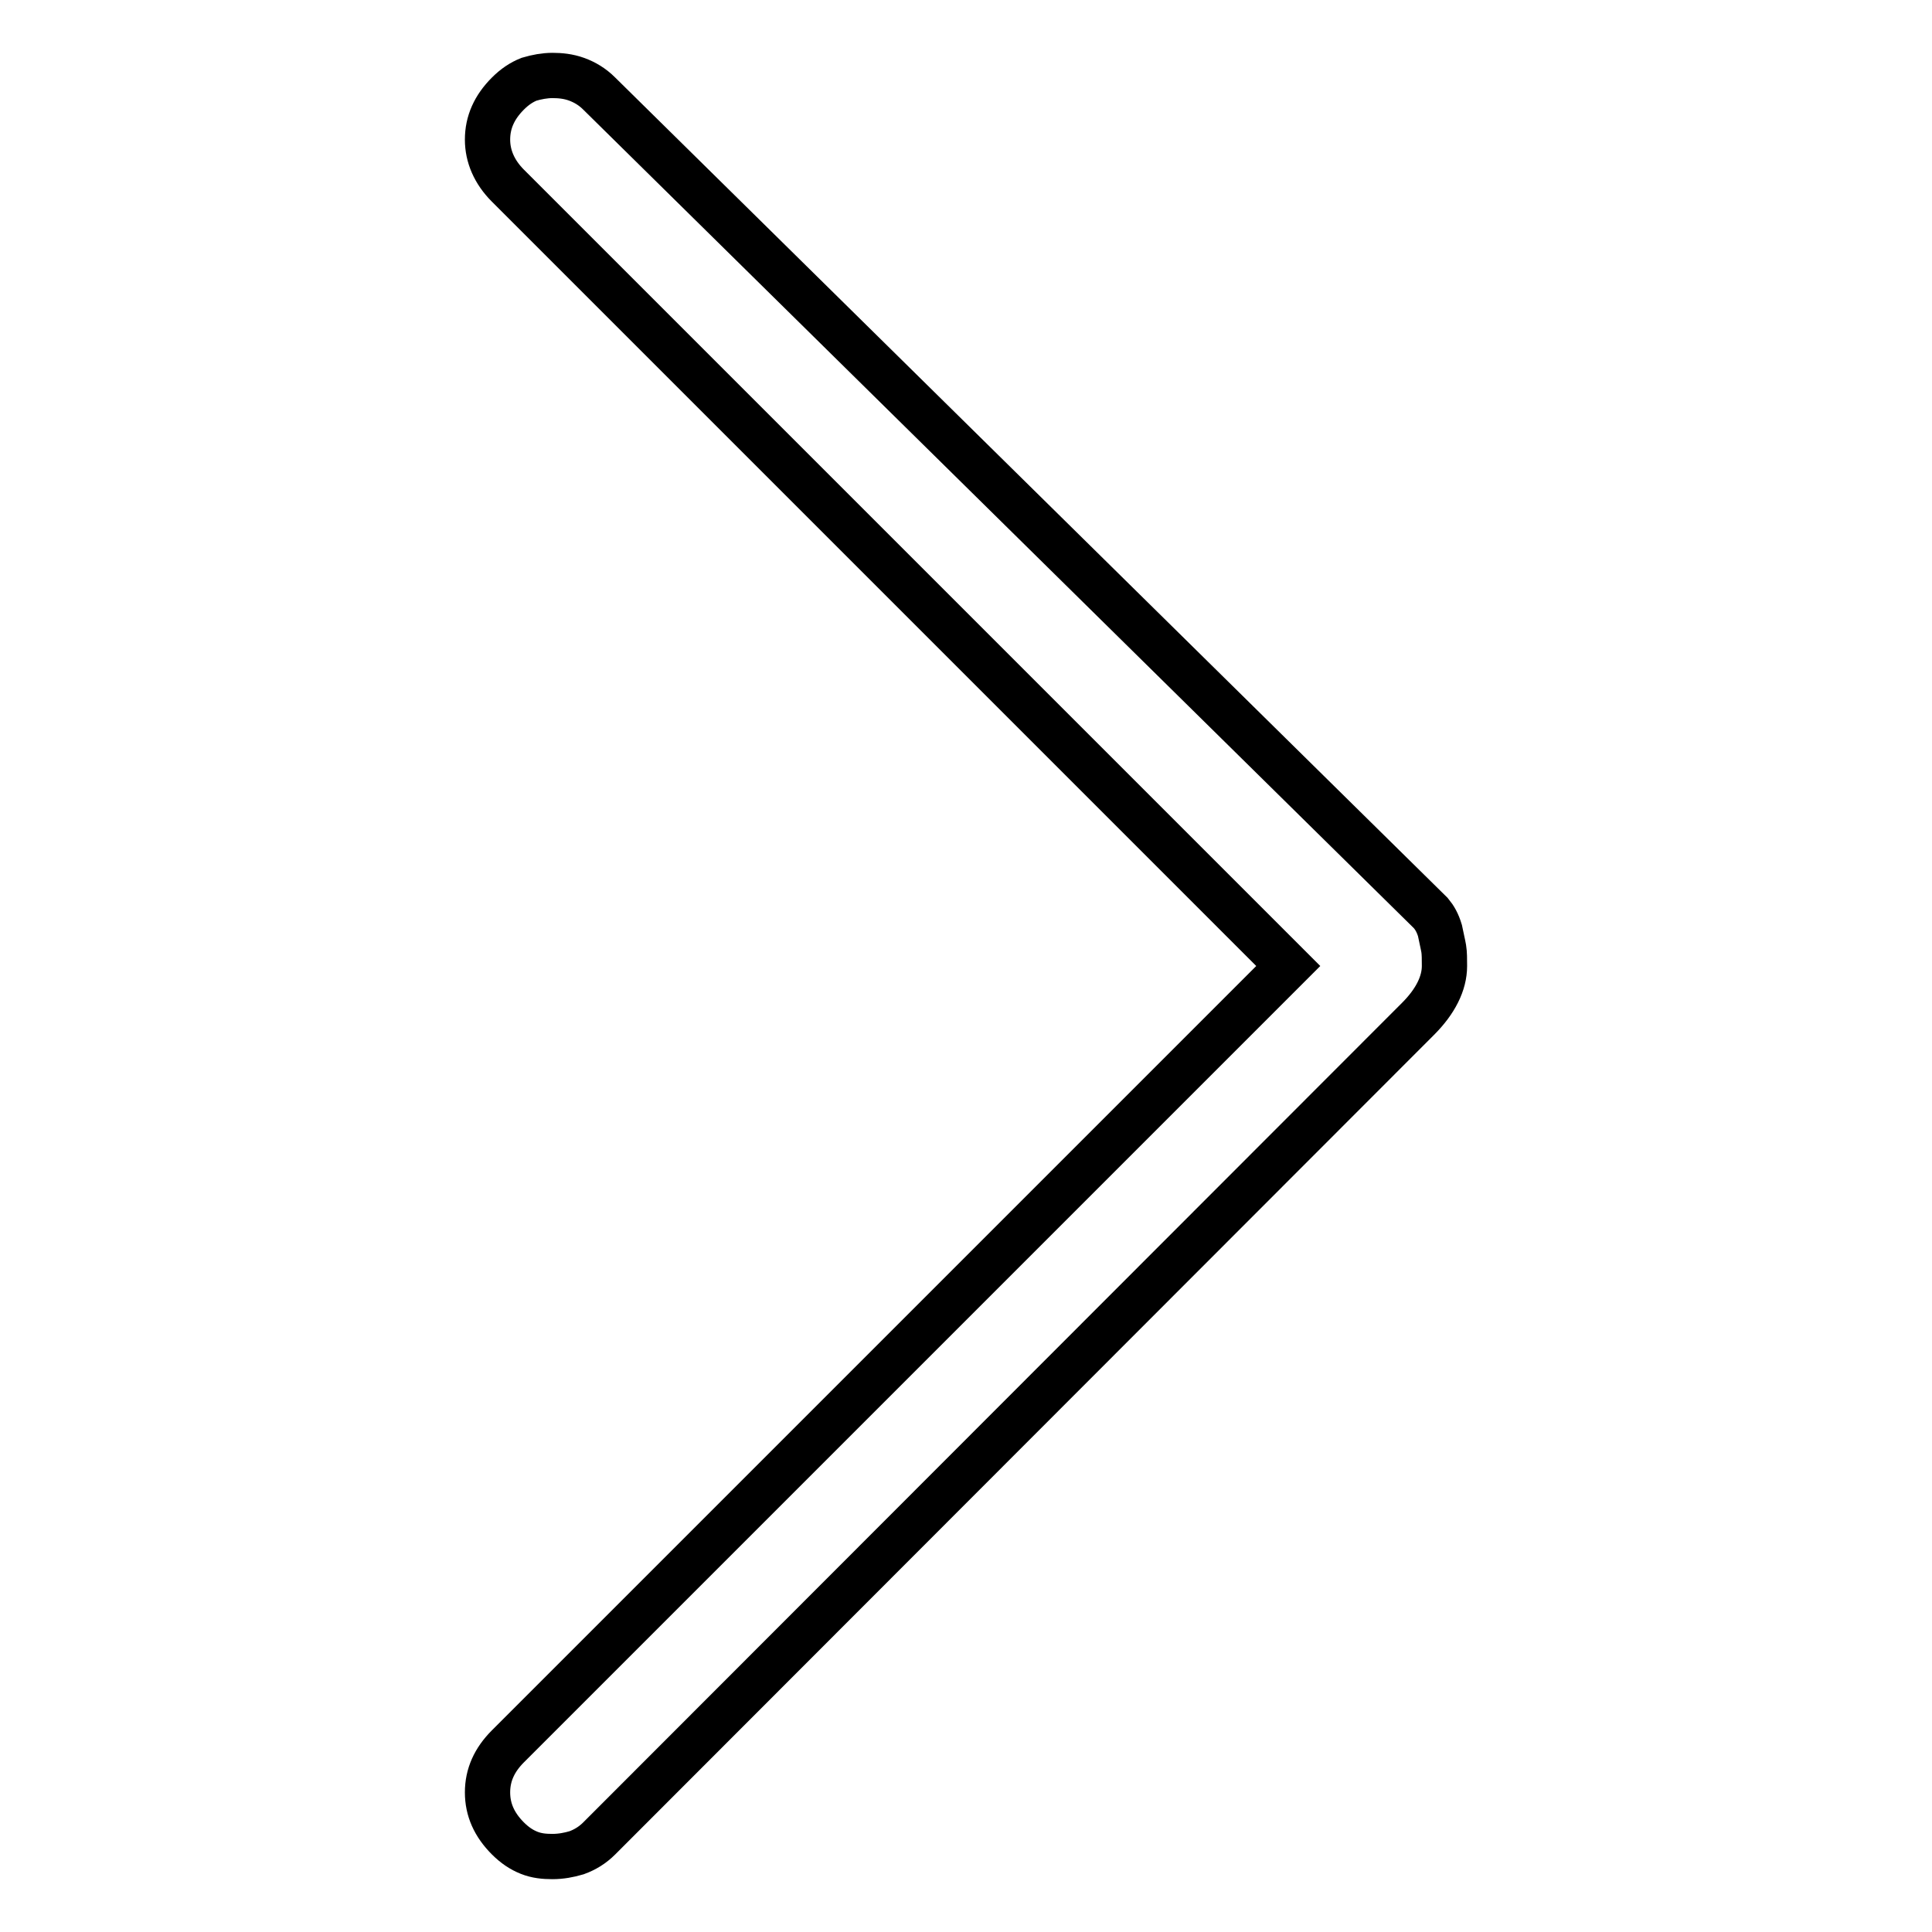 <?xml version="1.0" encoding="utf-8"?>
<!-- Svg Vector Icons : http://www.onlinewebfonts.com/icon -->
<!DOCTYPE svg PUBLIC "-//W3C//DTD SVG 1.1//EN" "http://www.w3.org/Graphics/SVG/1.1/DTD/svg11.dtd">
<svg version="1.1" xmlns="http://www.w3.org/2000/svg" xmlns:xlink="http://www.w3.org/1999/xlink" x="0px" y="0px" viewBox="0 0 256 256" enable-background="new 0 0 256 256" xml:space="preserve">
<g> <path stroke-width="6" fill-opacity="0" stroke="#000000"  d="M170.7,128L67.3,231.4c-1.8,1.8-2.7,3.8-2.7,6.1s0.9,4.3,2.7,6.1c0.9,0.9,1.8,1.5,2.8,1.9 c1,0.4,2,0.5,3.1,0.5c1.1,0,2.2-0.2,3.2-0.5c1.1-0.4,2.1-1,3-1.9L187.9,135c2.3-2.3,3.5-4.7,3.5-7c0-0.9,0-1.7-0.1-2.3 c-0.1-0.6-0.3-1.4-0.5-2.4c-0.3-1-0.7-1.7-1.2-2.3L79.4,12.4c-0.9-0.9-1.9-1.5-3-1.9c-1.1-0.4-2.2-0.5-3.2-0.5s-2.1,0.2-3.1,0.5 c-1,0.4-1.9,1-2.8,1.9c-1.8,1.8-2.7,3.8-2.7,6.1c0,2.2,0.9,4.3,2.7,6.1L170.7,128z"/></g>
</svg>
